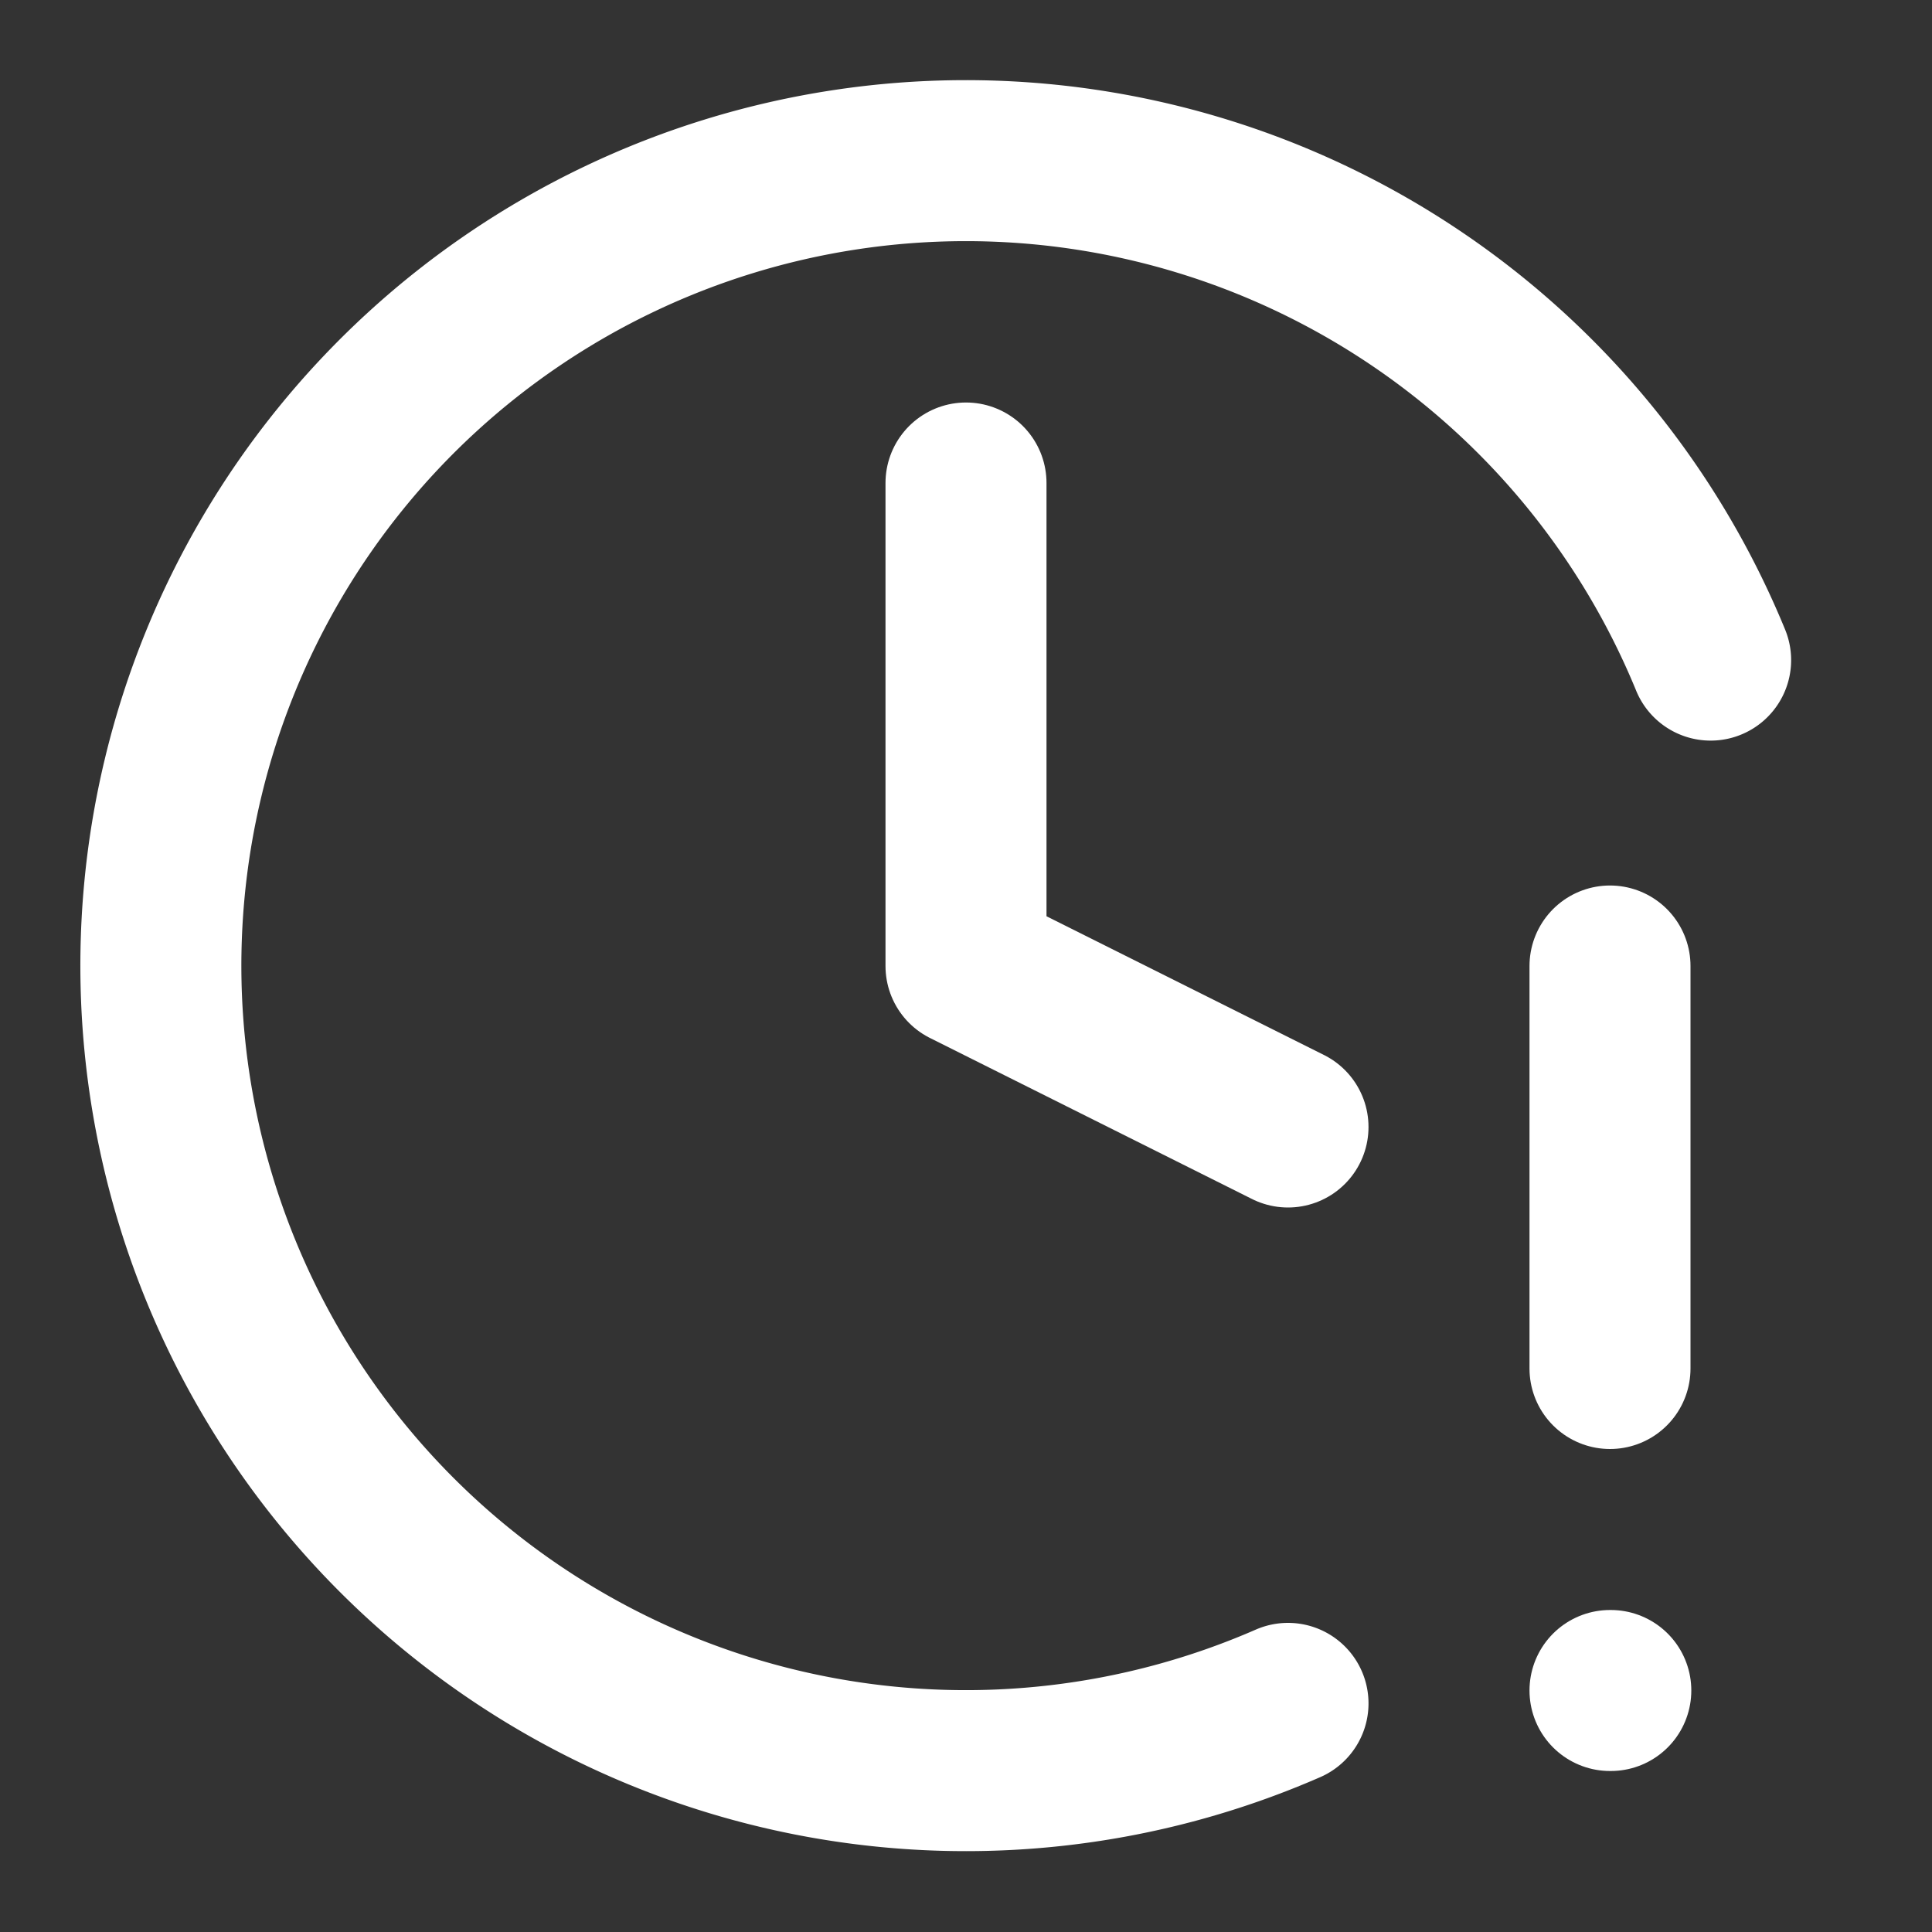 <svg xmlns="http://www.w3.org/2000/svg" width="24" height="24" fill="none" viewBox="0 0 24 24"><rect x="0" y="0" width="24" height="24" fill="#333333" stroke="none"/><path stroke="#fff" stroke-linecap="round" stroke-linejoin="round" stroke-width="2" d="M12 6v6l4 2M20 12v5M20 21h.01"/><path stroke="#fff" stroke-linecap="round" stroke-linejoin="round" stroke-width="2" d="M21.25 8.2A10 10 0 1 0 16 21.16"/></svg>